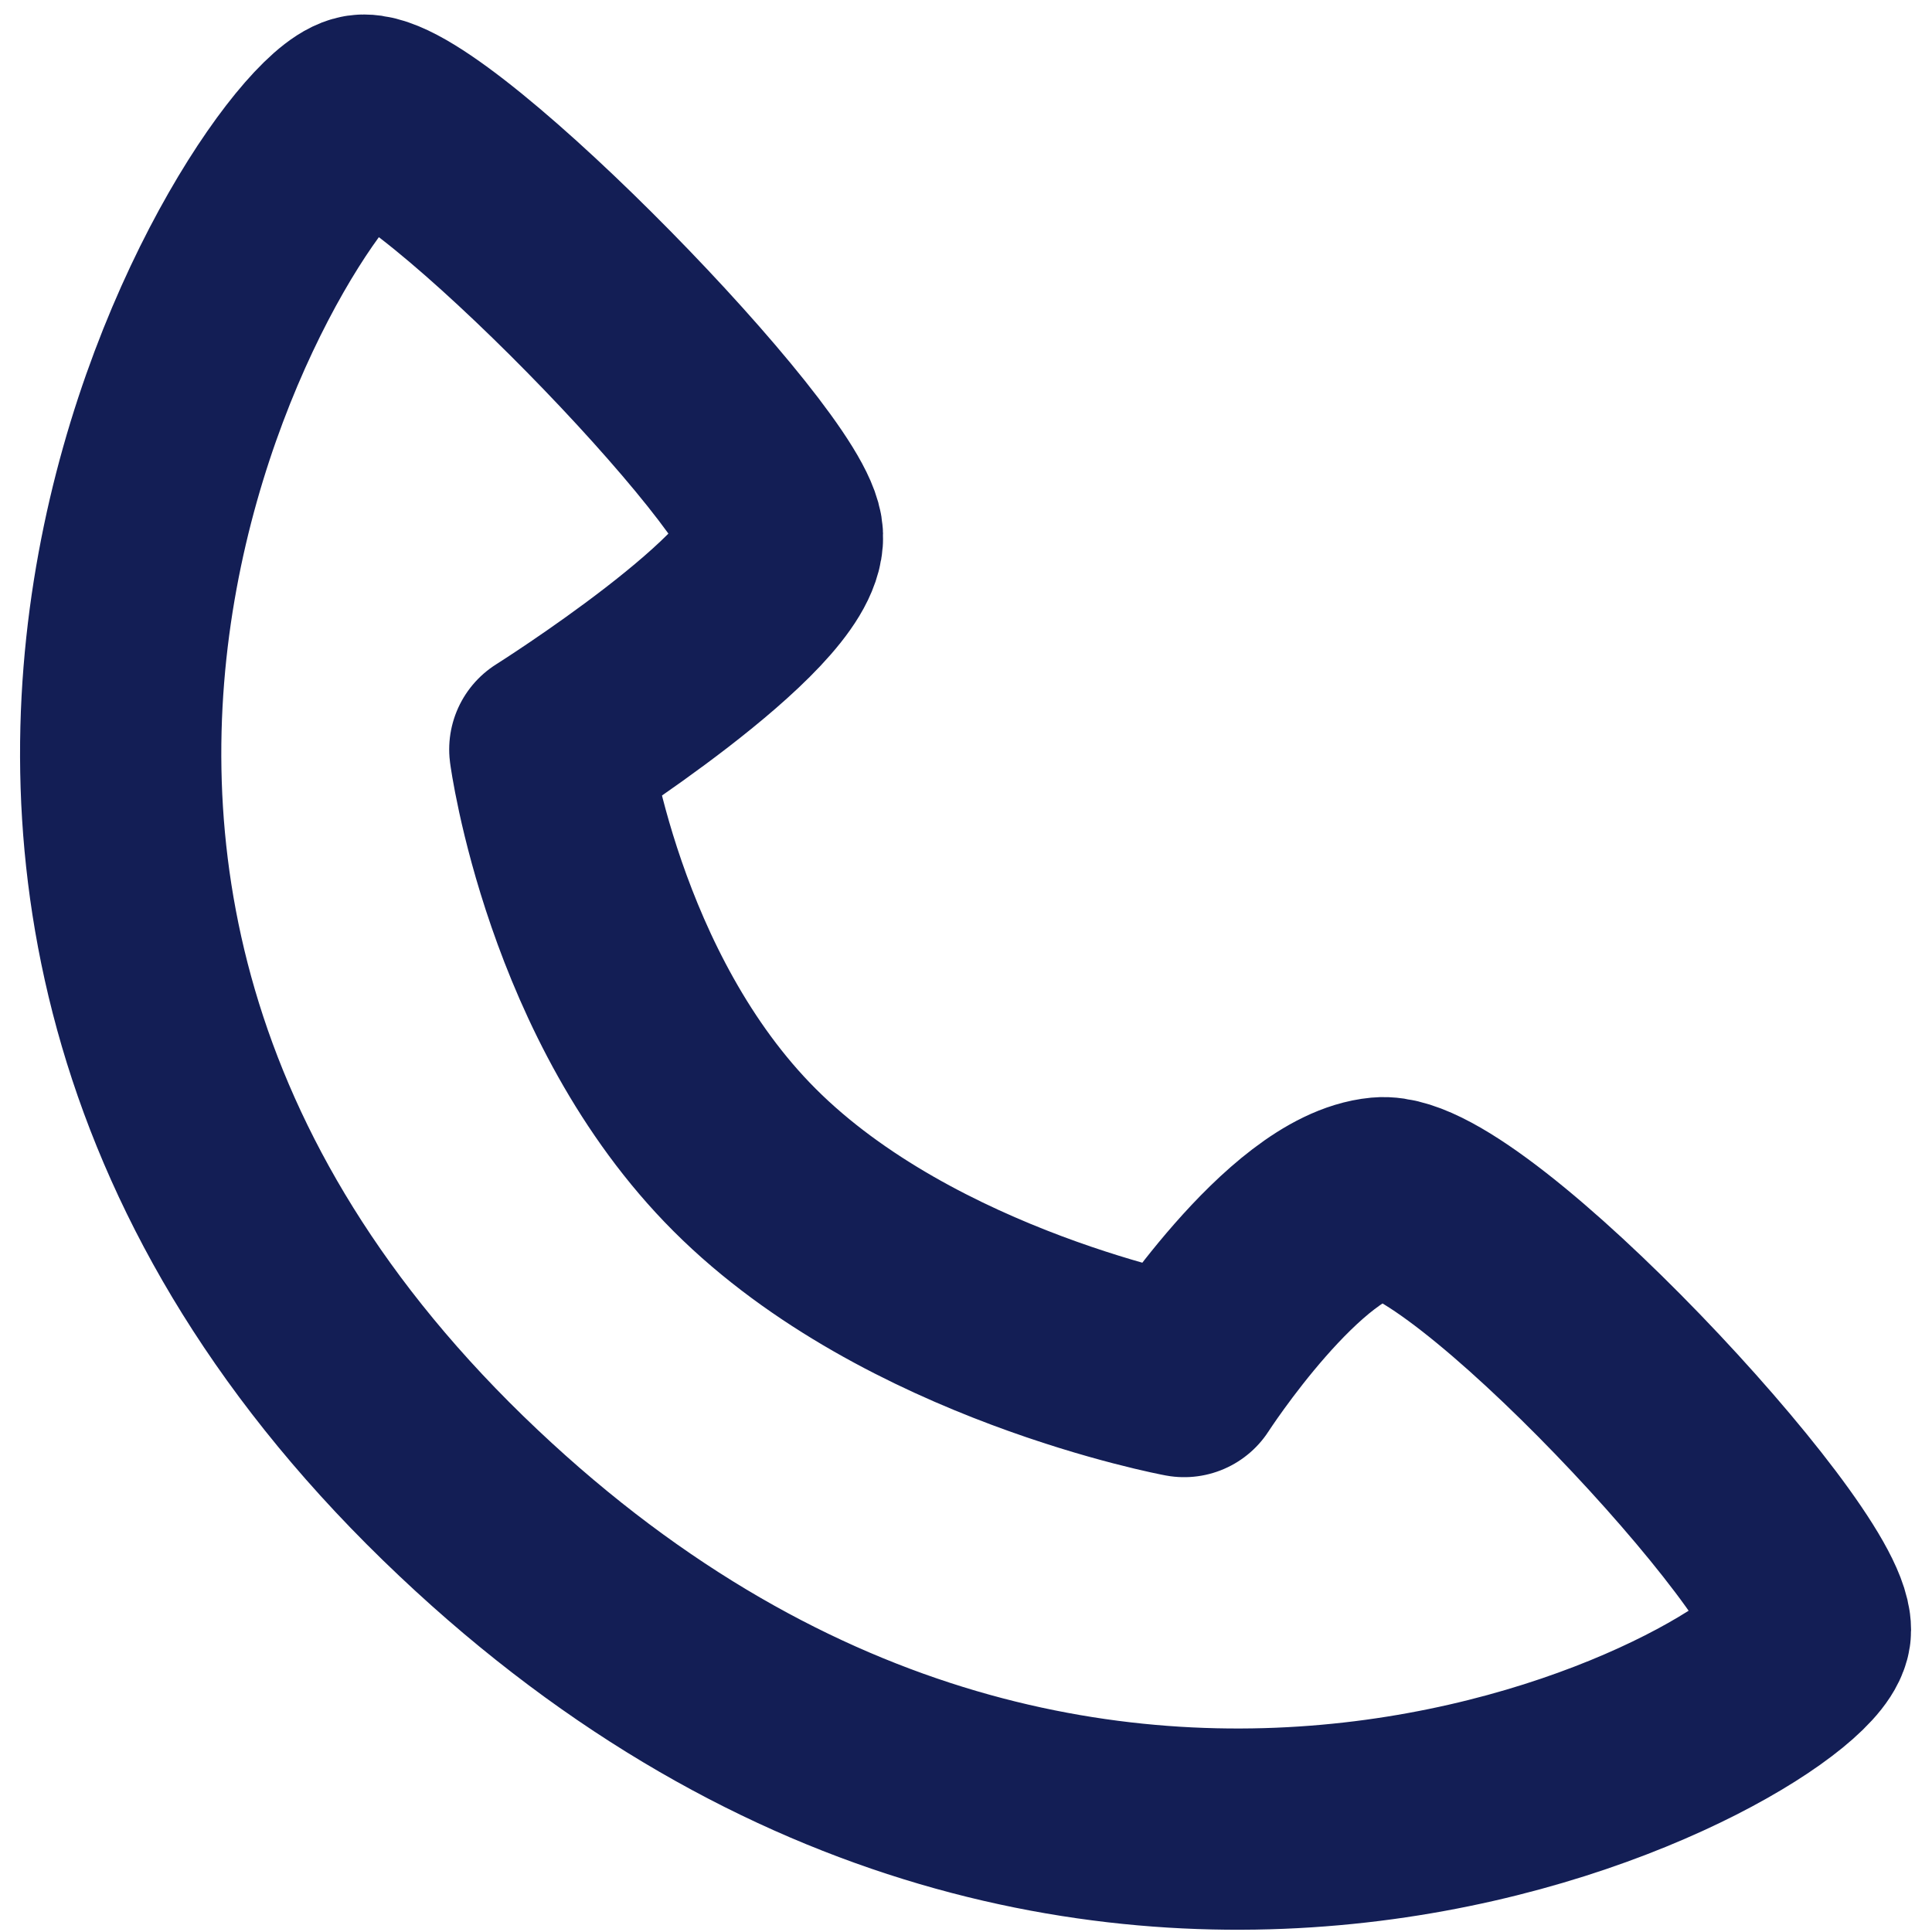 <?xml version="1.0" encoding="utf-8"?>
<!-- Generator: Adobe Illustrator 24.3.0, SVG Export Plug-In . SVG Version: 6.00 Build 0)  -->
<svg version="1.1" id="Layer_3" xmlns="http://www.w3.org/2000/svg" xmlns:xlink="http://www.w3.org/1999/xlink" x="0px" y="0px"
	 viewBox="0 0 24 24" style="enable-background:new 0 0 24 24;" xml:space="preserve">
<style type="text/css">
	.st0{fill:none;stroke:#131E55;stroke-width:2.5;stroke-linecap:round;stroke-linejoin:round;stroke-miterlimit:10;}
</style>
<path class="st0" d="M4.52,1.43c-0.87,0-7.06,9.35,1.3,17.24c7.94,7.5,16.67,2.46,16.67,1.58s-4.27-5.47-5.34-5.37
	c-1.07,0.1-2.44,2.22-2.44,2.22s-3.4-0.63-5.46-2.69c-2.01-2.01-2.42-5.1-2.42-5.1s2.92-1.84,2.89-2.65
	C9.7,5.87,5.39,1.43,4.52,1.43z"/>
</svg>
